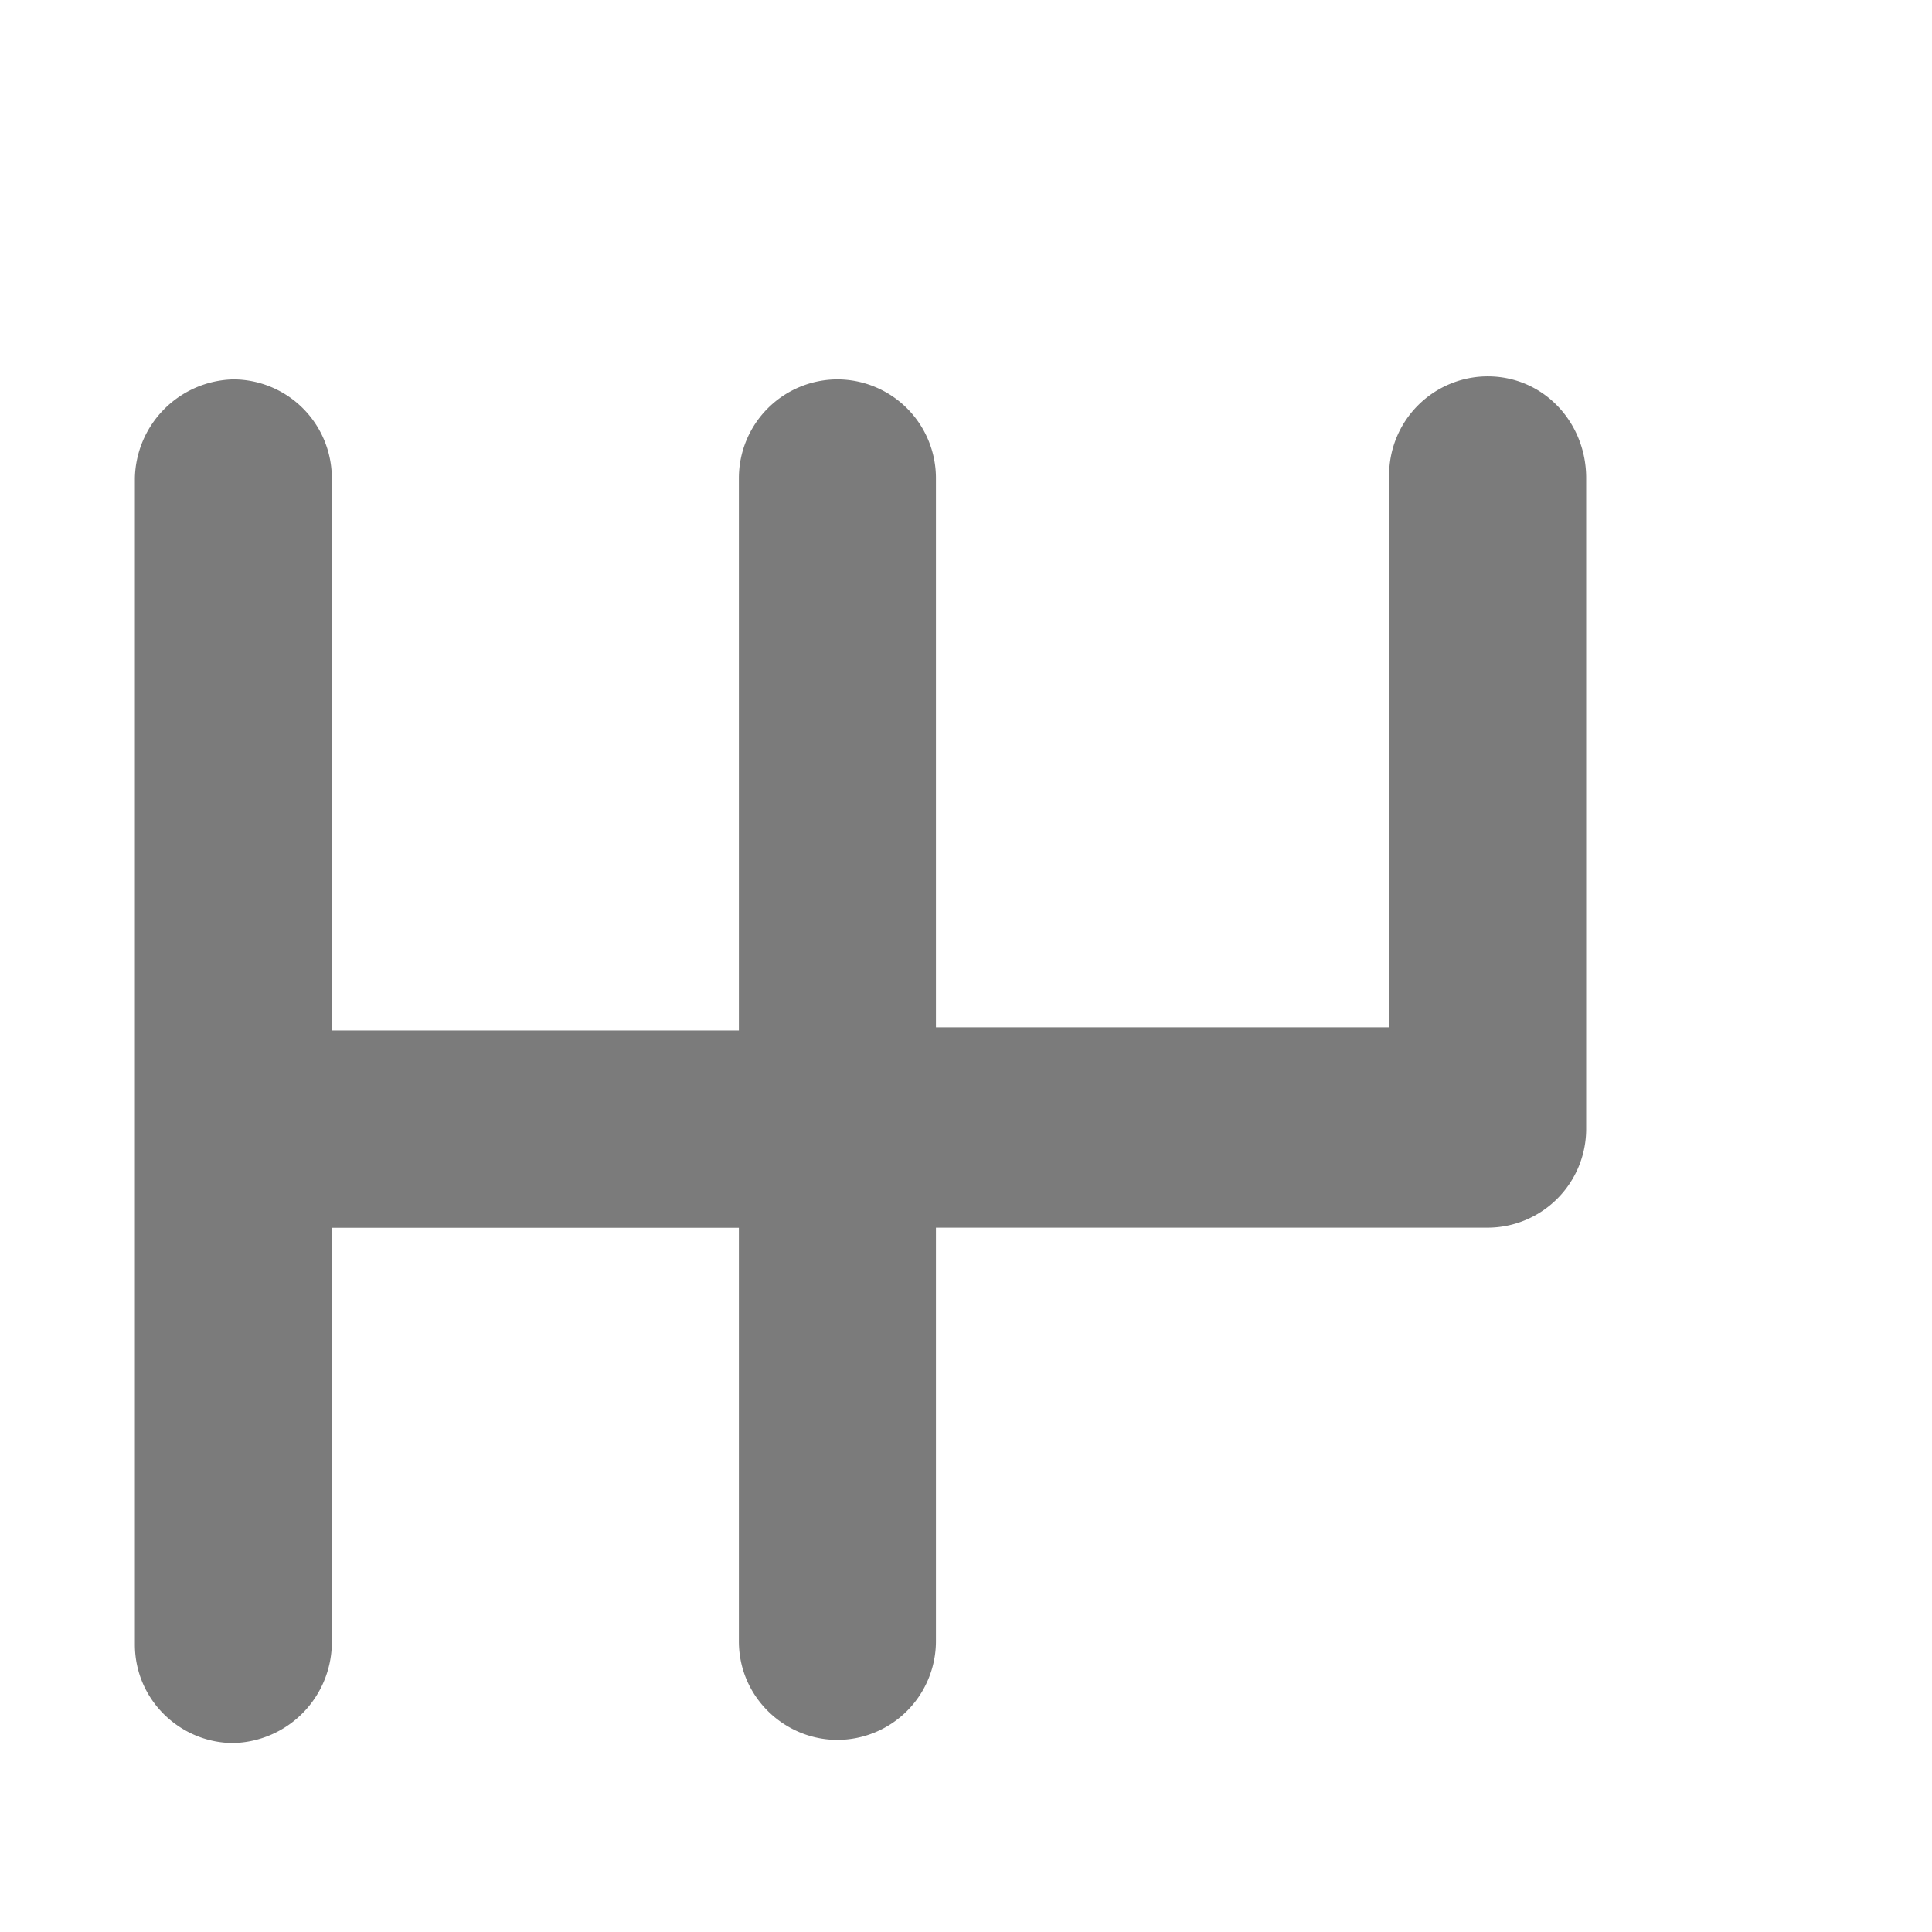 <?xml version="1.0" encoding="utf-8"?><!-- Uploaded to: SVG Repo, www.svgrepo.com, Generator: SVG Repo Mixer Tools -->
<svg width="20px" height="20px" viewBox="0 0 16 12" fill="none" xmlns="http://www.w3.org/2000/svg">
<path d="M-3-3h20v20H-3z"/>
<path d="M12.32 1.167a.768.768 0 00-.766.766v4.625H7.701v-4.6a.768.768 0 00-.766-.766.768.768 0 00-.766.767v4.625H2.698V1.959a.768.768 0 00-.766-.767.786.786 0 00-.765.767v9.66c0 .434.357.766.765.766a.786.786 0 00.766-.767v-3.5h3.471v3.475c0 .434.357.766.766.766a.768.768 0 00.766-.766V8.117h4.62a.768.768 0 00.765-.766V1.959c0-.435-.332-.792-.766-.792z" stroke="#7b7b7b" stroke-width=".1" fill="#7b7b7b" fill-rule="nonzero"/>
</svg>